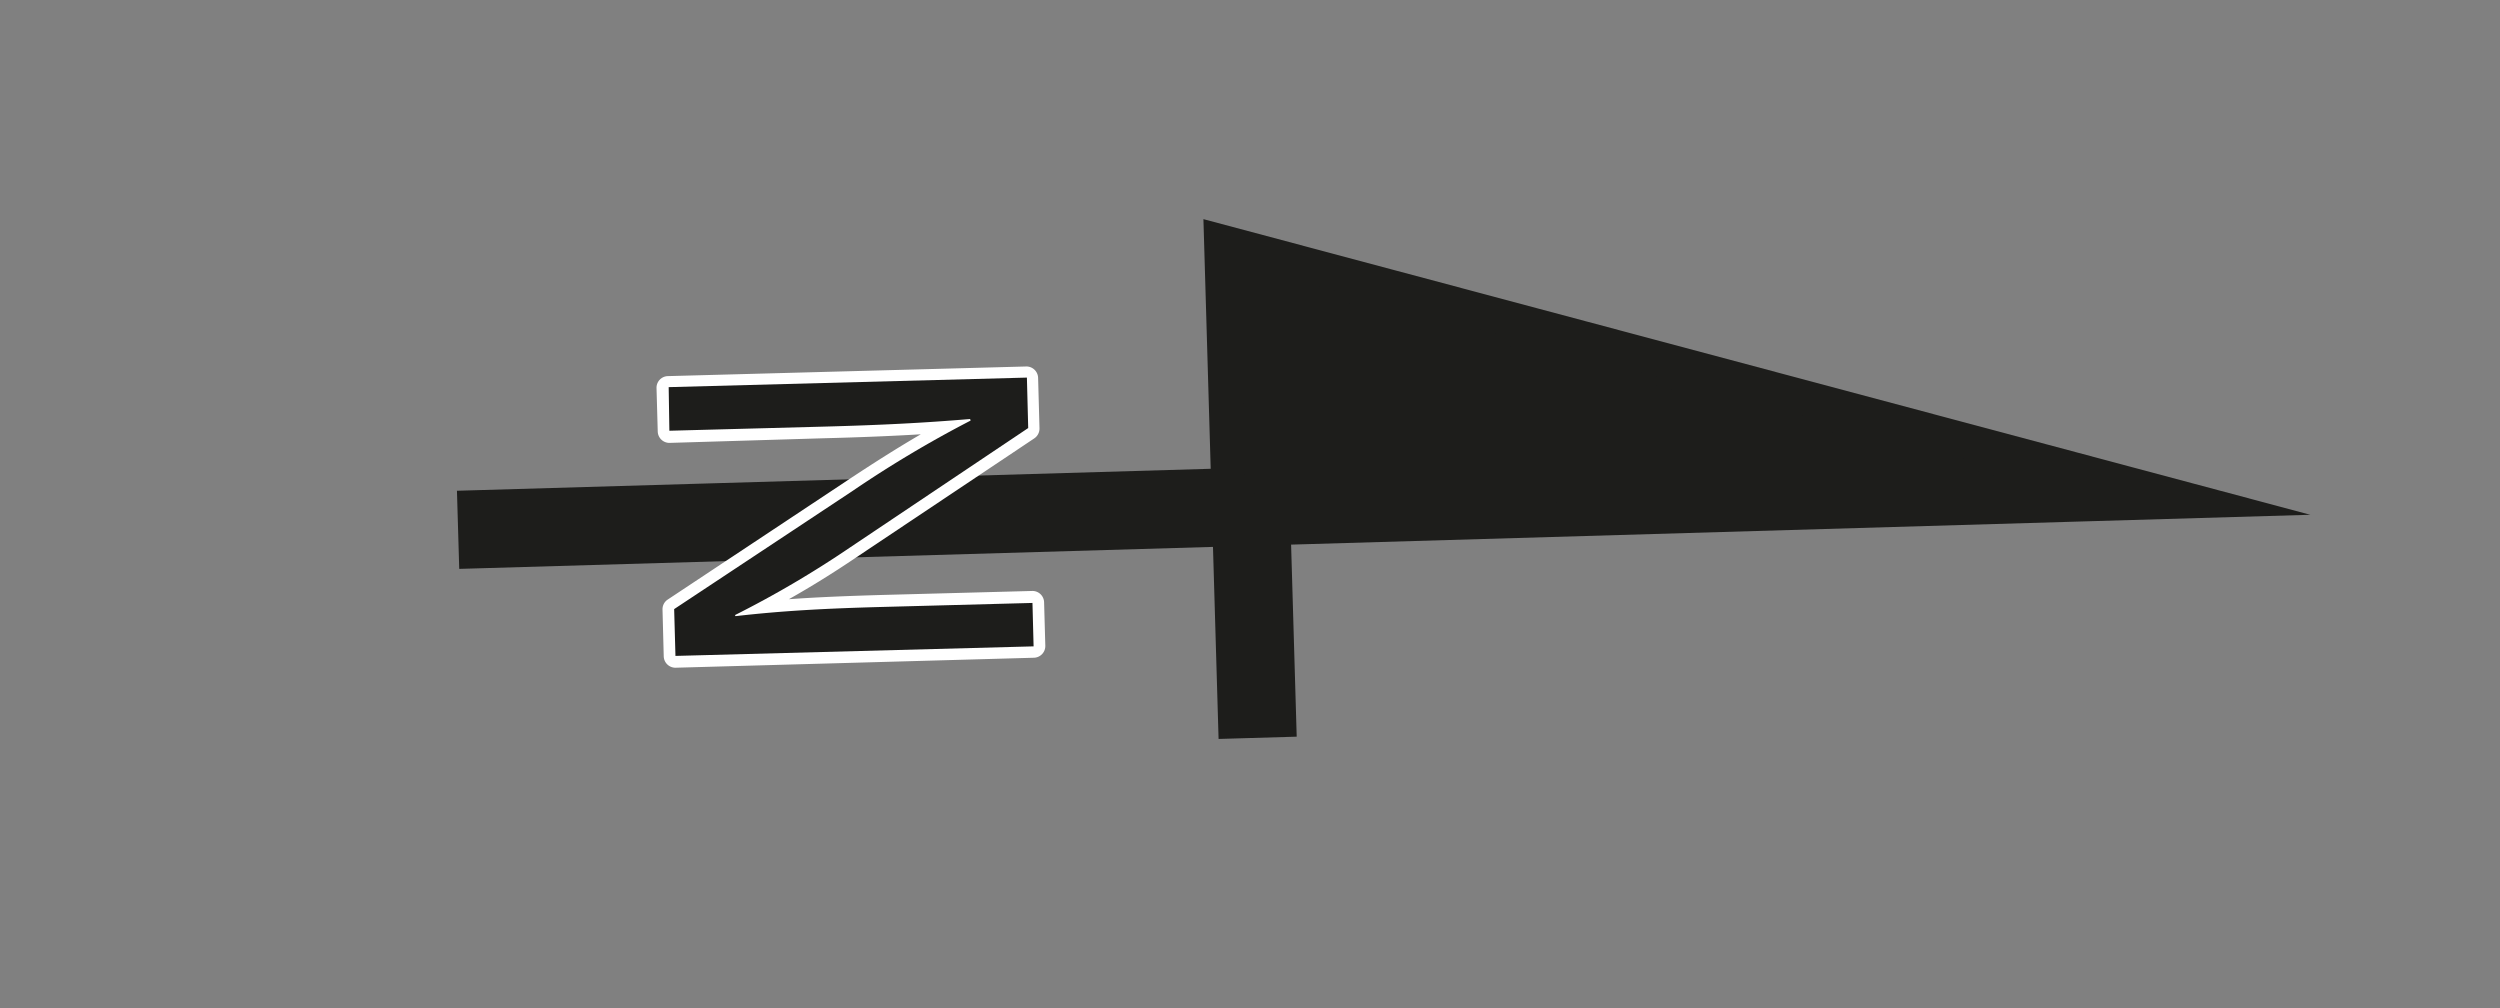 <svg xmlns="http://www.w3.org/2000/svg" viewBox="0 0 287.88 116.09">
  <rect x="0" y="0" width="287.88" height="116.09" fill="#808080" stroke="none"/>
  <defs>
    <style>
      .cls-1 {
        opacity: 0.99;
      }
      .cls-2 {
        fill: none;
      }
      .cls-4 {
        fill: #fff;
      }
      .cls-2,
      .cls-3 {
        stroke: #1d1d1b;
        stroke-miterlimit: 10;
      }
      .cls-2 {
        stroke-width: 9px;
      }
      .cls-3,
      .cls-5 {
        fill: #1d1d1b;
      }
    </style>
  </defs>
  <g id="Warstwa_8" data-name="Warstwa 8">
    <g id="północ">
      <polyline
        class="cls-2"
        points="52.75 61.01 143.95 58.35 235.13 55.68 143.25 31.14 144.82 84.96"
      />
      <polygon
        class="cls-3"
        points="235.13 55.68 143.25 31.14 143.95 58.35 235.13 55.68"
      />
      <path
        class="cls-4"
        d="M77.78,76.89a1.35,1.35,0,0,1-1.35-1.31l-.14-5.38a1.33,1.33,0,0,1,.6-1.16L97.47,55.39c3.19-2.12,6-3.89,8.56-5.38-3.34.2-6.92.35-11.29.46L77.08,51a1.35,1.35,0,0,1-1.34-1.31l-.14-5a1.34,1.34,0,0,1,1.31-1.38l41.29-1.11a1.35,1.35,0,0,1,1.34,1.31l.16,5.82a1.36,1.36,0,0,1-.6,1.15L98.59,64.19C95.91,66,93.34,67.59,90.84,69c3.47-.25,7-.38,10.75-.49l17.3-.46a1.34,1.34,0,0,1,1.34,1.31l.14,5a1.35,1.35,0,0,1-1.31,1.38Z"
      />
      <path
        class="cls-5"
        d="M77,44.58l41.25-1.1.15,5.81L97.84,63.07a117.13,117.13,0,0,1-13.21,7.76l.07.12c5.49-.63,10.51-.89,16.93-1.06l17.26-.46.13,5-41.24,1.1-.15-5.39L98.21,56.51a130.62,130.62,0,0,1,13.56-8.08l-.06-.18c-5.2.44-10.15.7-17,.88l-17.63.47Z"
      />
    </g>
  </g>
</svg>

